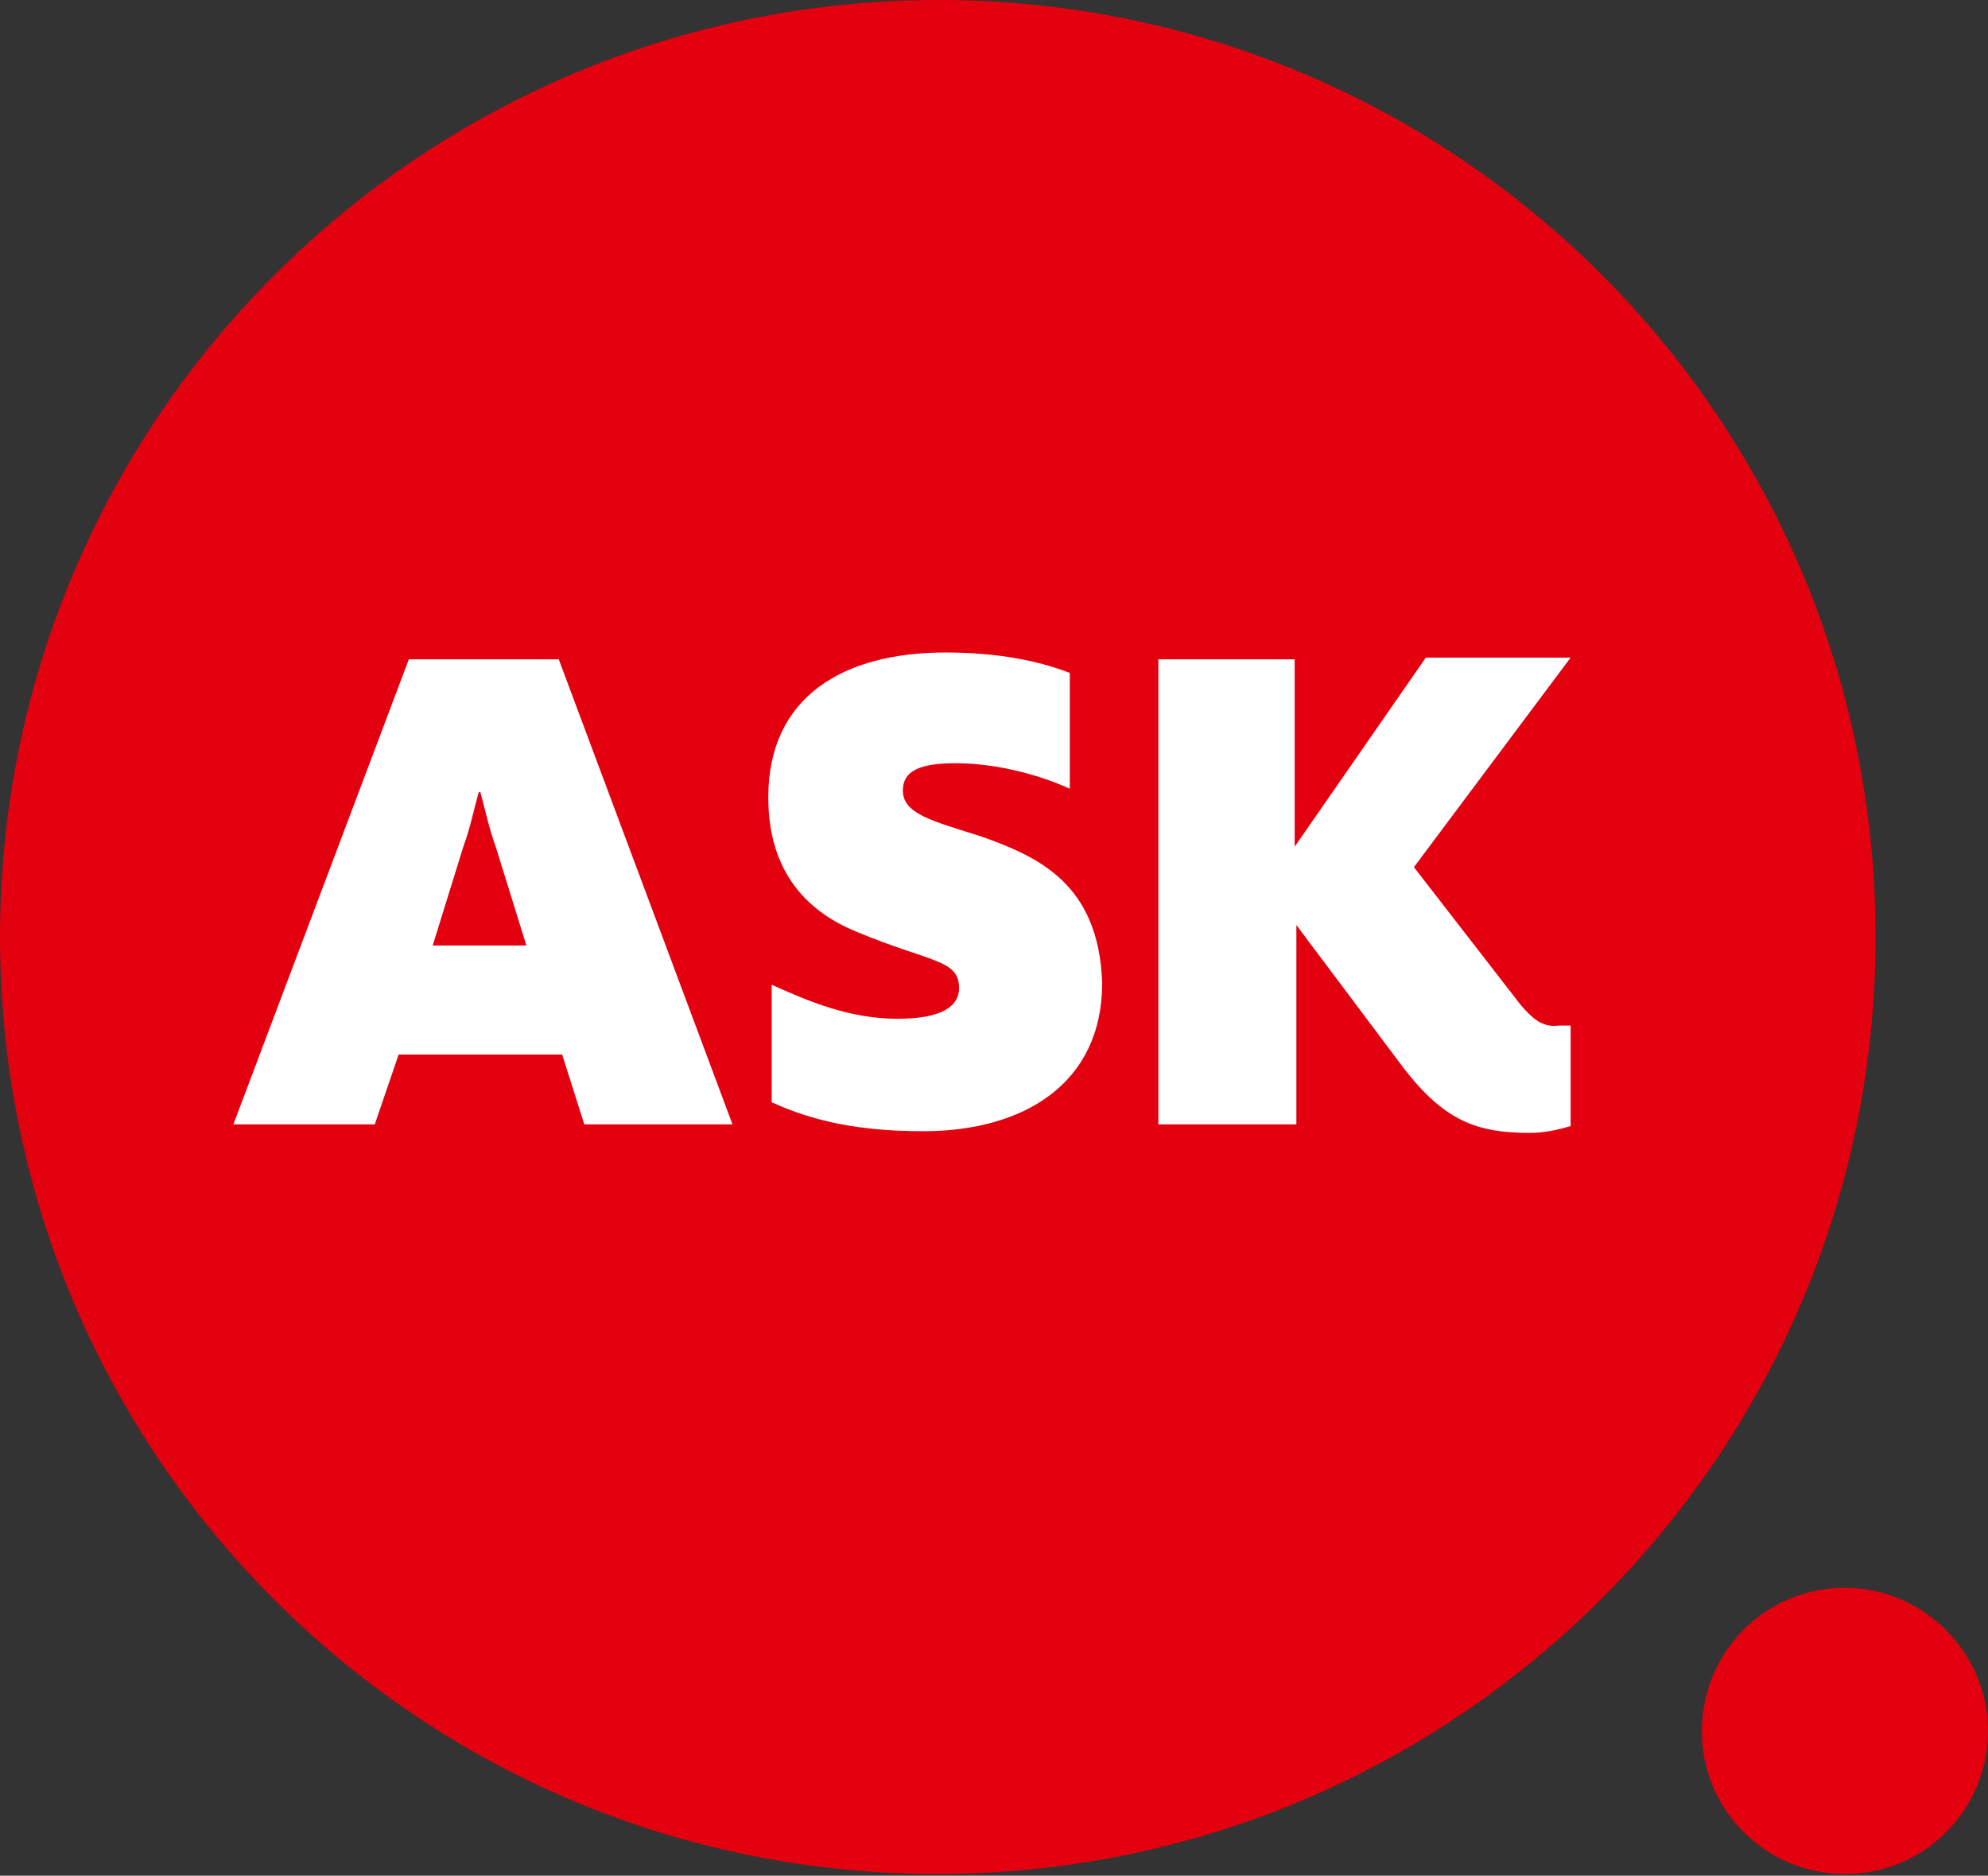 <?xml version="1.0" encoding="utf-8"?>
<!-- Generator: Adobe Illustrator 28.0.0, SVG Export Plug-In . SVG Version: 6.00 Build 0)  -->
<svg version="1.1" id="Ebene_1" xmlns="http://www.w3.org/2000/svg" xmlns:xlink="http://www.w3.org/1999/xlink" x="0px" y="0px"
	 viewBox="0 0 116.7 110.1" style="enable-background:new 0 0 116.7 110.1;" xml:space="preserve">
<rect x="0" y="0" width="116.7" height="110.1" fill="#333333" stroke="none"/>
<style type="text/css">
	.st0{fill:#E3000F;}
	.st1{fill:#FFFFFF;}
</style>
<g>
	<path class="st0" d="M28.1,36.6 M76.1,44.4 M53,36.5 M110.1,55c0-30.4-24.6-55-55-55S0,24.6,0,55s24.6,55,55,55
		S110.1,85.4,110.1,55"/>
</g>
<path class="st0" d="M108.3,93.2c-4.7,0-8.4,3.8-8.4,8.4c0,4.7,3.8,8.4,8.4,8.4c4.7,0,8.4-3.8,8.4-8.4
	C116.7,97,112.9,93.2,108.3,93.2"/>
<g>
	<path class="st1" d="M89.2,58.9l-6.2-8l9.2-12.3h-8.5l-7.7,11.1V38.7H68V66h8.1V54.3c0,0,6.3,8.4,6.3,8.4c2.4,3.1,4.3,3.8,7.4,3.8
		c0.9,0,1.7-0.2,2.4-0.4v-5.9c-0.2,0-0.4,0-0.7,0C90.7,60.3,90.1,60,89.2,58.9z"/>
	<path class="st1" d="M57.6,49.1c-2.8-0.9-4.6-1.3-4.6-2.7c0-1.1,0.9-1.6,3.1-1.6c2.6,0,5.2,0.8,6.7,1.5v-6.8
		c-1.8-0.7-4.2-1.2-7.3-1.2c-6,0-10.4,2.6-10.4,8.5c0,4.6,2.5,6.8,5.2,7.9c4.3,1.8,6,1.6,6,3.3c0,1-0.9,1.8-3.6,1.8
		c-2.8,0-5.2-1-7.4-2v6.9c2.4,1.1,5.1,1.7,8.9,1.7c5.9,0,10.5-2.8,10.5-8.7C64.5,51.9,61,50.3,57.6,49.1z"/>
	<path class="st1" d="M24,38.7L13.7,66h8.3l1.4-4.1H33l1.3,4.1H43L32.8,38.7H24z M25.4,55.5l1.8-5.8c0.4-1.1,0.6-2.1,0.9-3.2h0.1
		c0.3,1.1,0.5,2.1,0.9,3.2l1.8,5.8H25.4z"/>
</g>
</svg>
